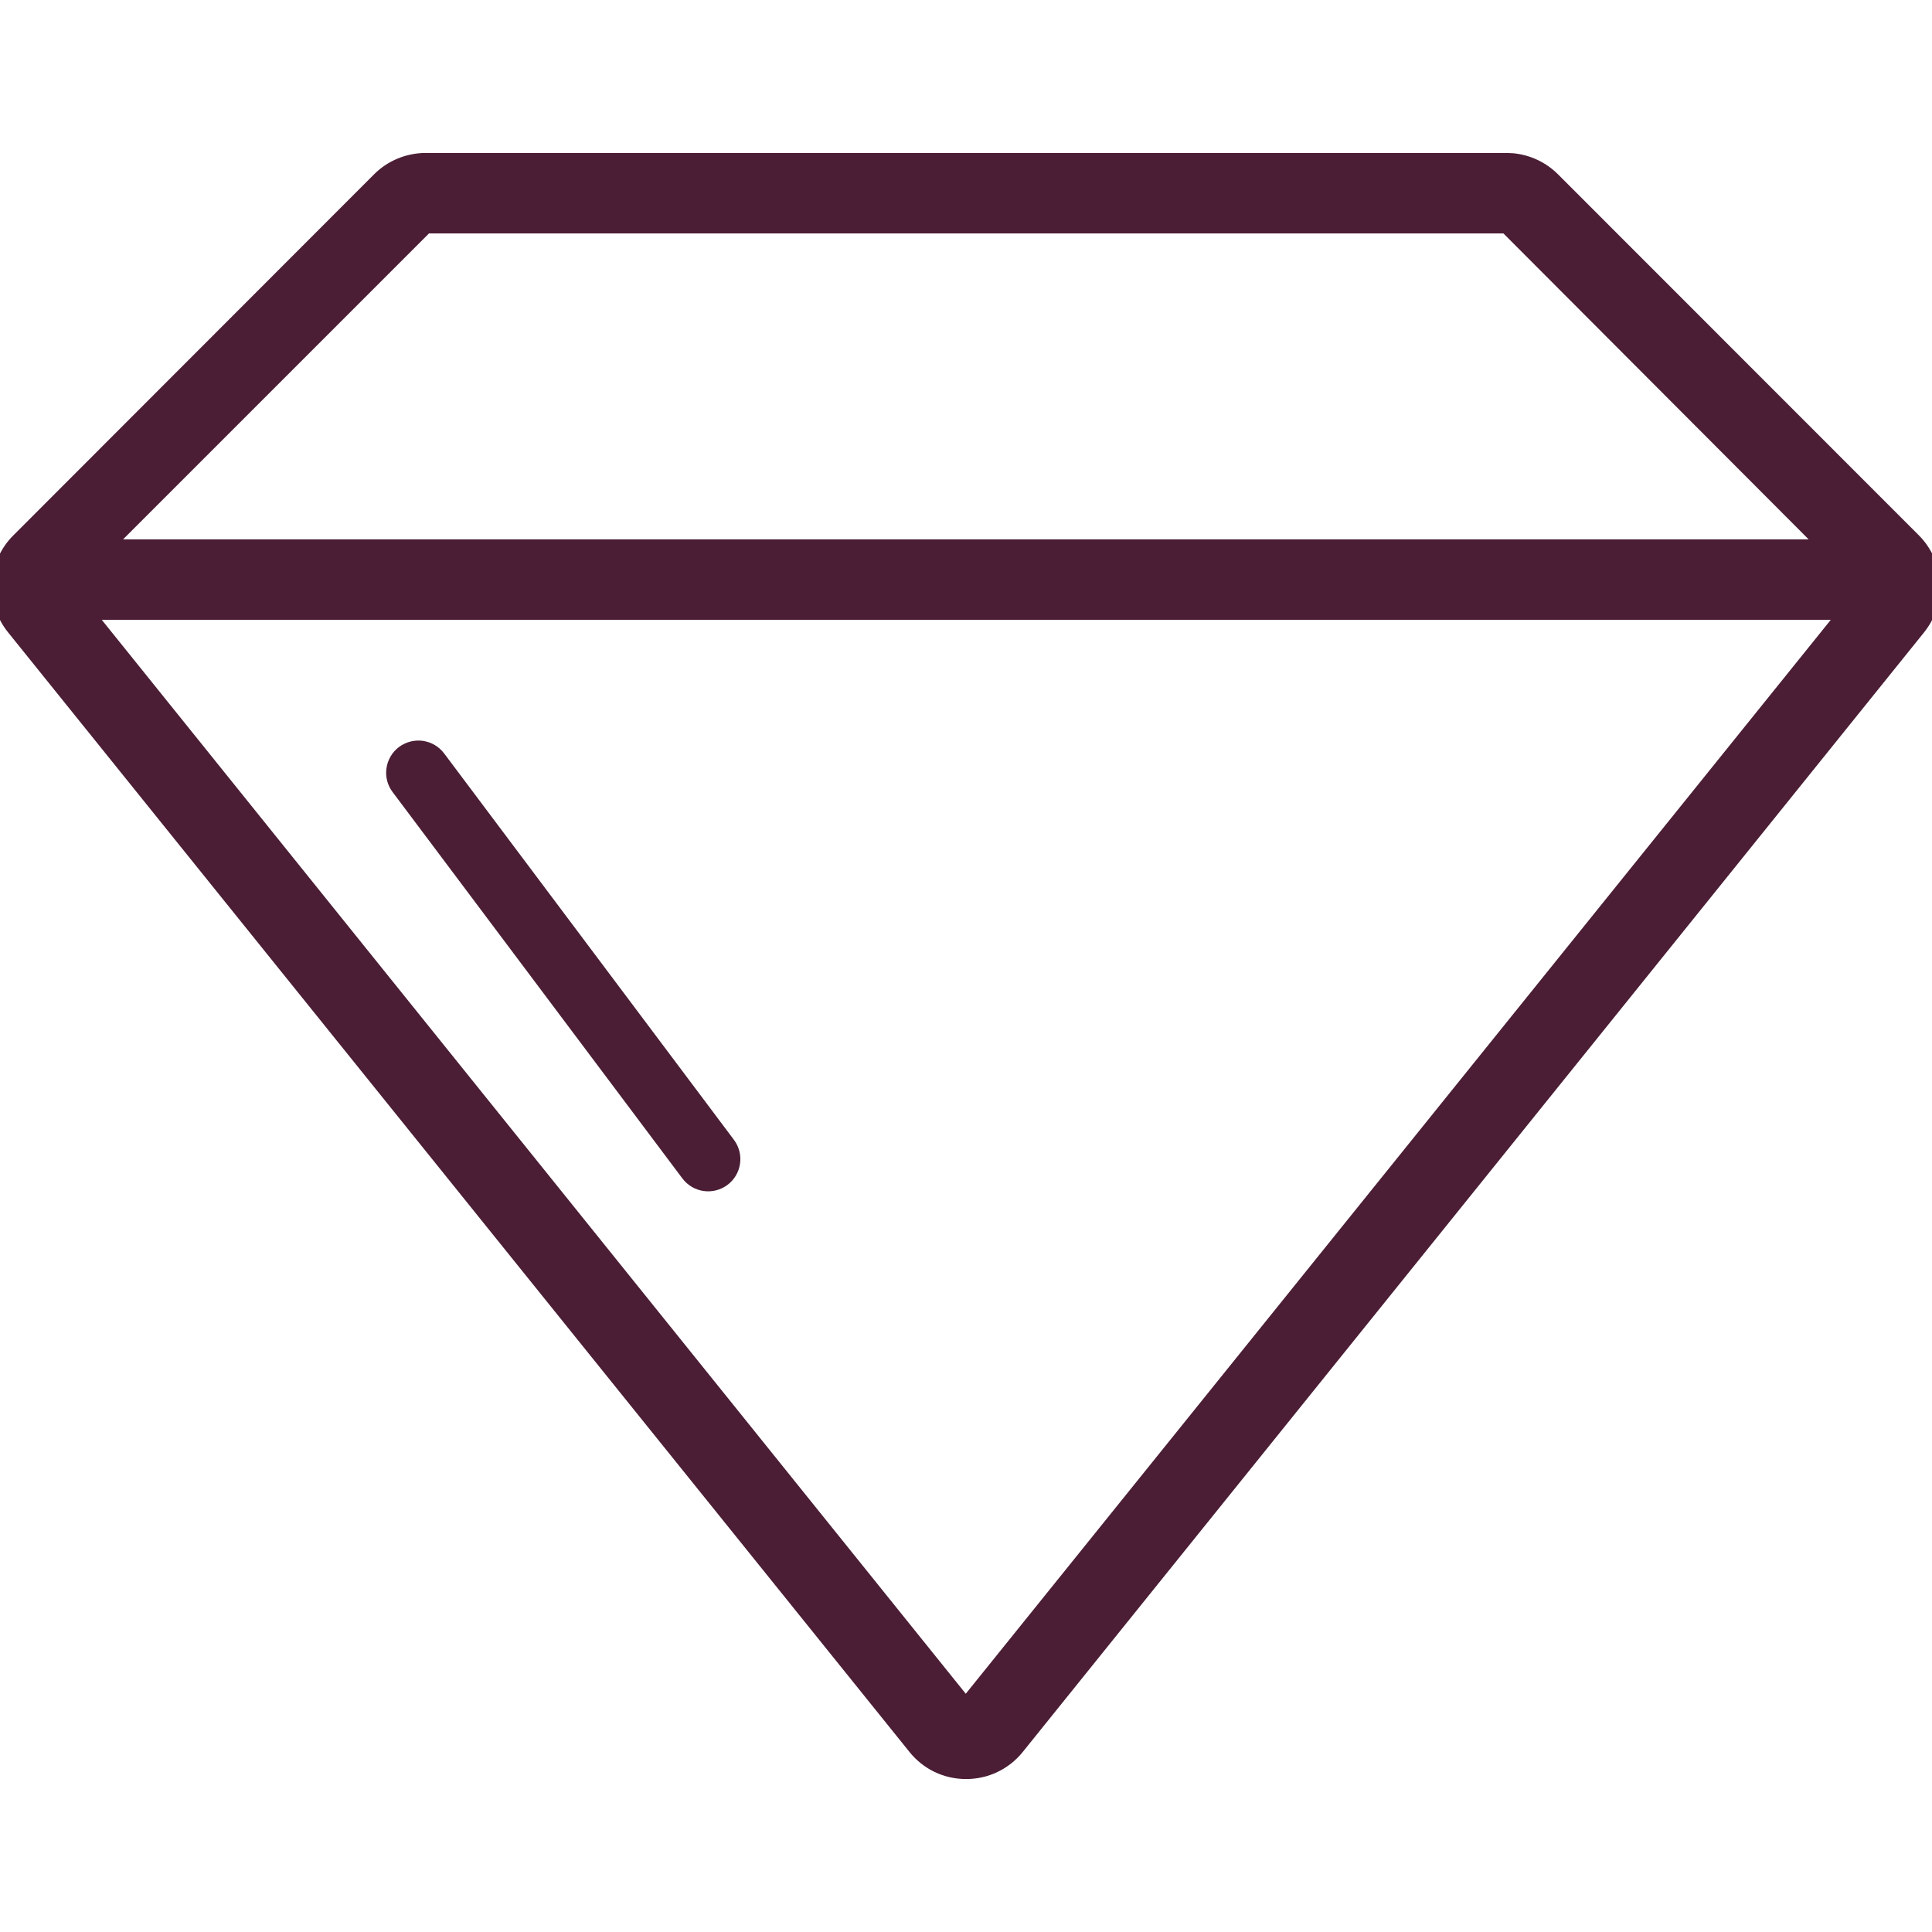 <?xml version="1.0" encoding="UTF-8"?> <svg xmlns="http://www.w3.org/2000/svg" width="24" height="24" viewBox="0 0 24 24" fill="none"><g clip-path="url(#clip0_2655_1015)"><path d="M18.715 1.95L18.799 1.954C18.994 1.974 19.178 2.06 19.318 2.2L23.801 6.685C23.95 6.834 24.038 7.033 24.05 7.244C24.061 7.455 23.994 7.662 23.861 7.826L12.667 21.731C12.587 21.831 12.485 21.912 12.37 21.967C12.255 22.022 12.129 22.05 12.001 22.05C11.873 22.05 11.747 22.022 11.632 21.967C11.517 21.912 11.416 21.831 11.336 21.731L0.14 7.825C0.007 7.661 -0.06 7.454 -0.049 7.243C-0.037 7.032 0.052 6.833 0.202 6.685L4.683 2.2C4.843 2.04 5.061 1.951 5.287 1.95H18.715ZM11.997 21.12L22.847 7.65H1.16L11.997 21.12ZM1.408 6.75H22.588L18.697 2.85H5.308L1.408 6.75Z" fill="#4B1E35" stroke="#4B1E35" stroke-width="0.1"></path><path d="M5.517 9.359C5.485 9.317 5.446 9.282 5.401 9.255C5.355 9.228 5.305 9.211 5.253 9.203C5.201 9.196 5.148 9.199 5.098 9.212C5.047 9.225 4.999 9.248 4.957 9.279C4.915 9.311 4.879 9.35 4.853 9.395C4.826 9.441 4.808 9.491 4.801 9.543C4.793 9.595 4.796 9.648 4.809 9.698C4.822 9.749 4.845 9.797 4.877 9.839L8.477 14.639C8.541 14.724 8.635 14.78 8.74 14.795C8.845 14.81 8.952 14.783 9.037 14.719C9.122 14.656 9.178 14.561 9.193 14.456C9.208 14.351 9.181 14.244 9.117 14.159L5.517 9.359Z" fill="#4B1E35"></path></g><defs><clipPath id="clip0_2655_1015"><rect width="24" height="24" fill="white"></rect></clipPath></defs></svg> 